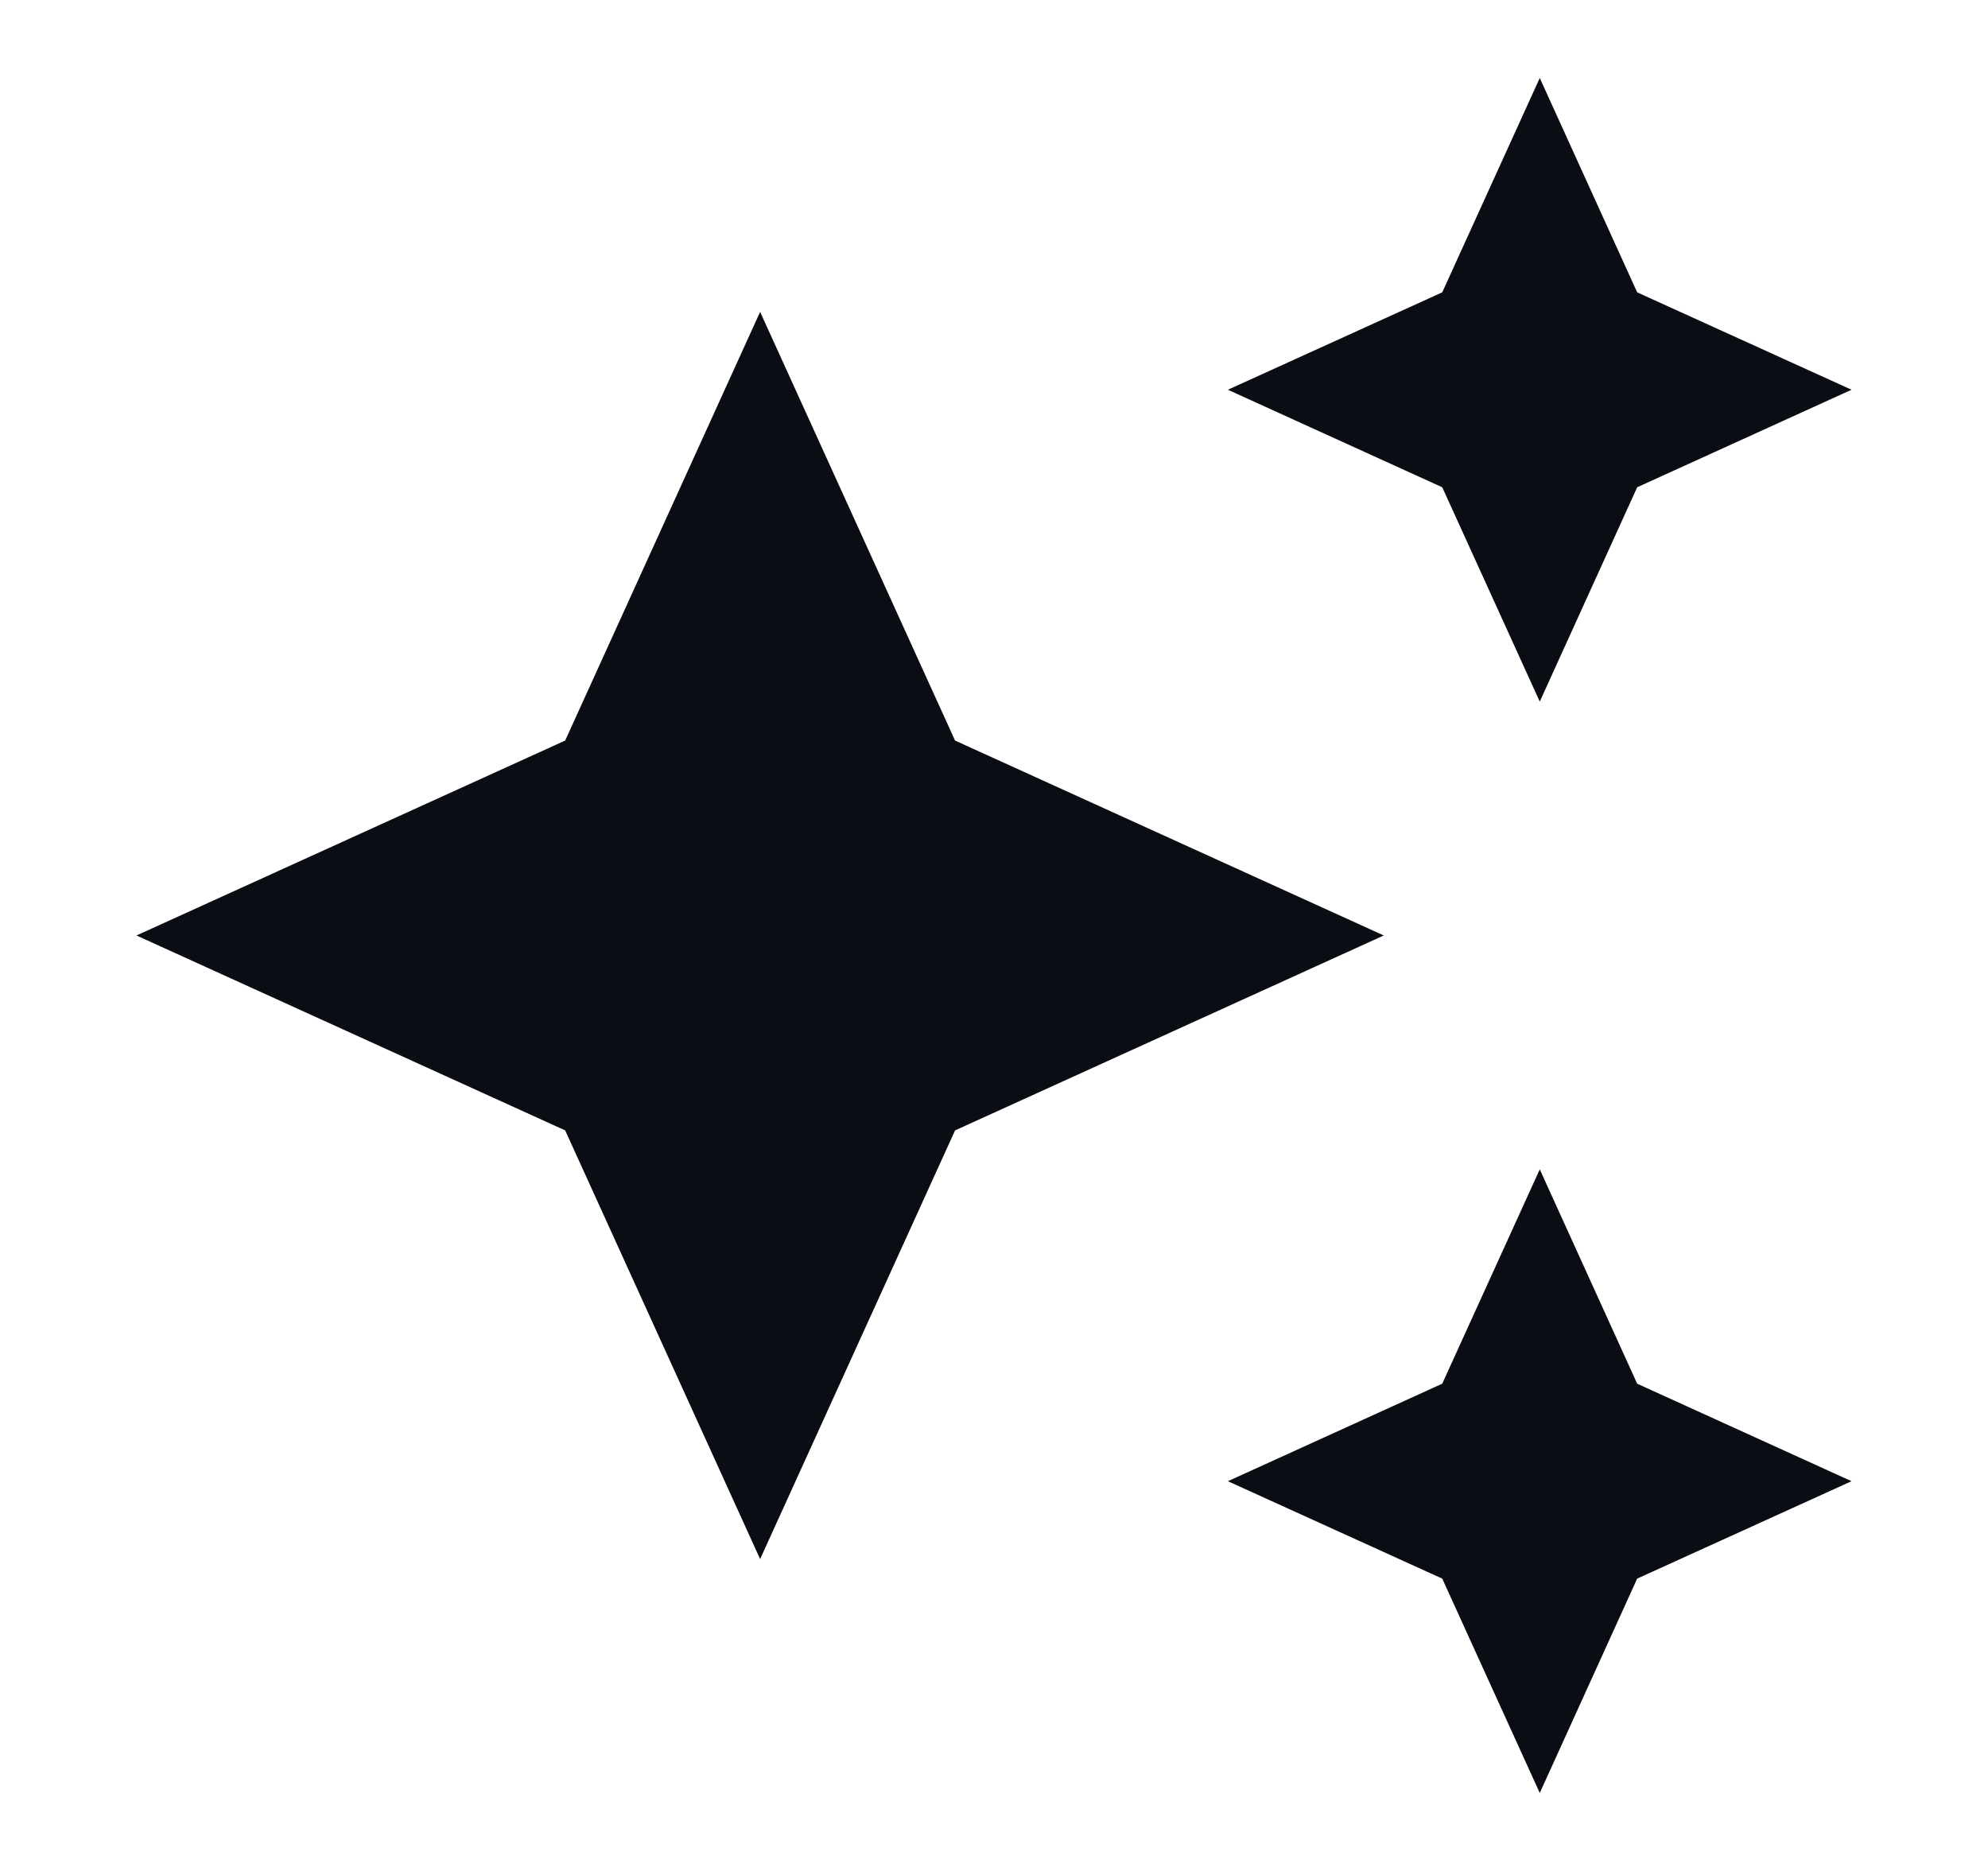 <svg width="17" height="16" viewBox="0 0 17 16" fill="none" xmlns="http://www.w3.org/2000/svg">
<g id="auto_awesome" clip-path="url(#clip0_460_16129)">
<path id="Vector" d="M13.167 6L14 4.167L15.833 3.333L14 2.5L13.167 0.667L12.333 2.5L10.5 3.333L12.333 4.167L13.167 6ZM8.167 6.333L6.5 2.667L4.833 6.333L1.167 8L4.833 9.667L6.5 13.333L8.167 9.667L11.833 8L8.167 6.333ZM13.167 10L12.333 11.833L10.5 12.667L12.333 13.5L13.167 15.333L14 13.5L15.833 12.667L14 11.833L13.167 10Z" fill="#0B0D14"/>
</g>
<defs>
<clipPath id="clip0_460_16129">
<rect width="16" height="16" fill="white" transform="translate(0.5)"/>
</clipPath>
</defs>
</svg>

